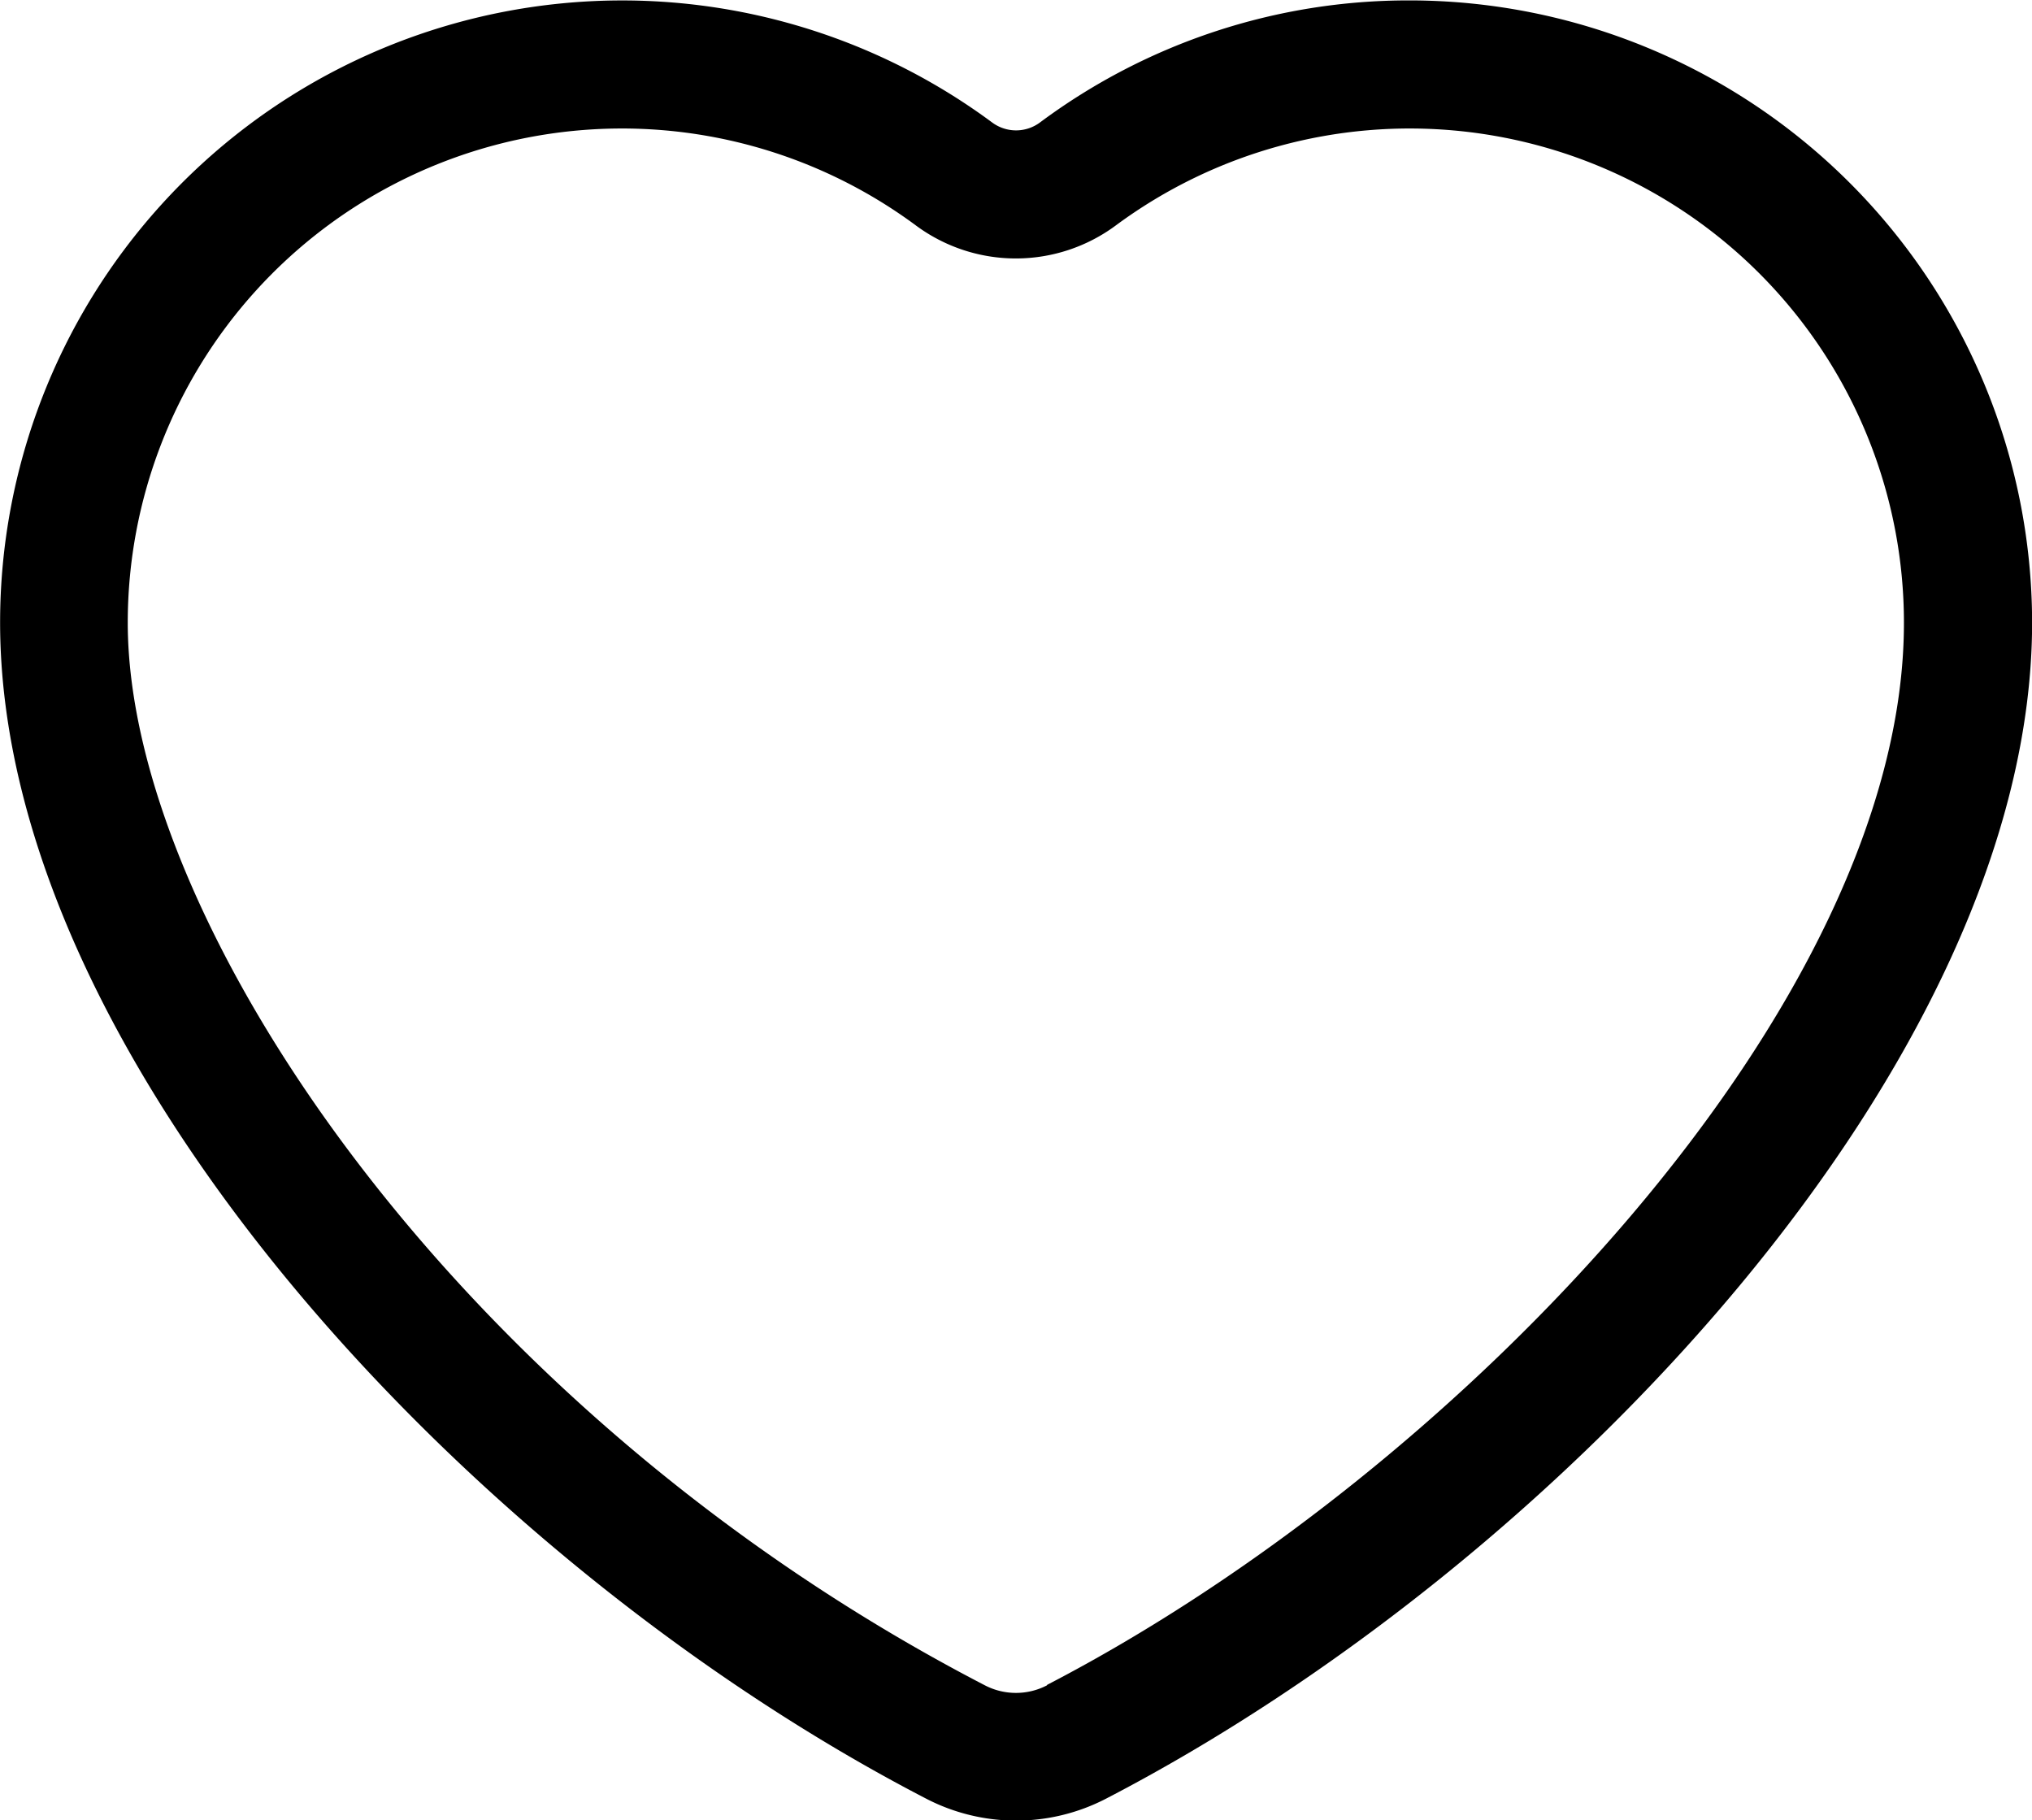 <svg xmlns="http://www.w3.org/2000/svg" width="19.659" height="17.608" viewBox="0 0 19.659 17.608"><path d="M287.31,265.5a5.969,5.969,0,0,0-3.576,1.178.388.388,0,0,1-.47,0,6.018,6.018,0,0,0-9.594,4.84c0,4.218,4.556,9.1,8.961,11.379a1.89,1.89,0,0,0,1.737,0c4.4-2.281,8.961-7.161,8.961-11.379A6.025,6.025,0,0,0,287.31,265.5Zm-3.512,16.3a.652.652,0,0,1-.6,0c-5.122-2.653-8.293-7.4-8.293-10.28a4.781,4.781,0,0,1,7.621-3.846,1.624,1.624,0,0,0,1.942,0,4.781,4.781,0,0,1,7.621,3.846C292.09,275.211,287.786,279.729,283.8,281.795Z" transform="translate(-273.669 -265.496)"/></svg>